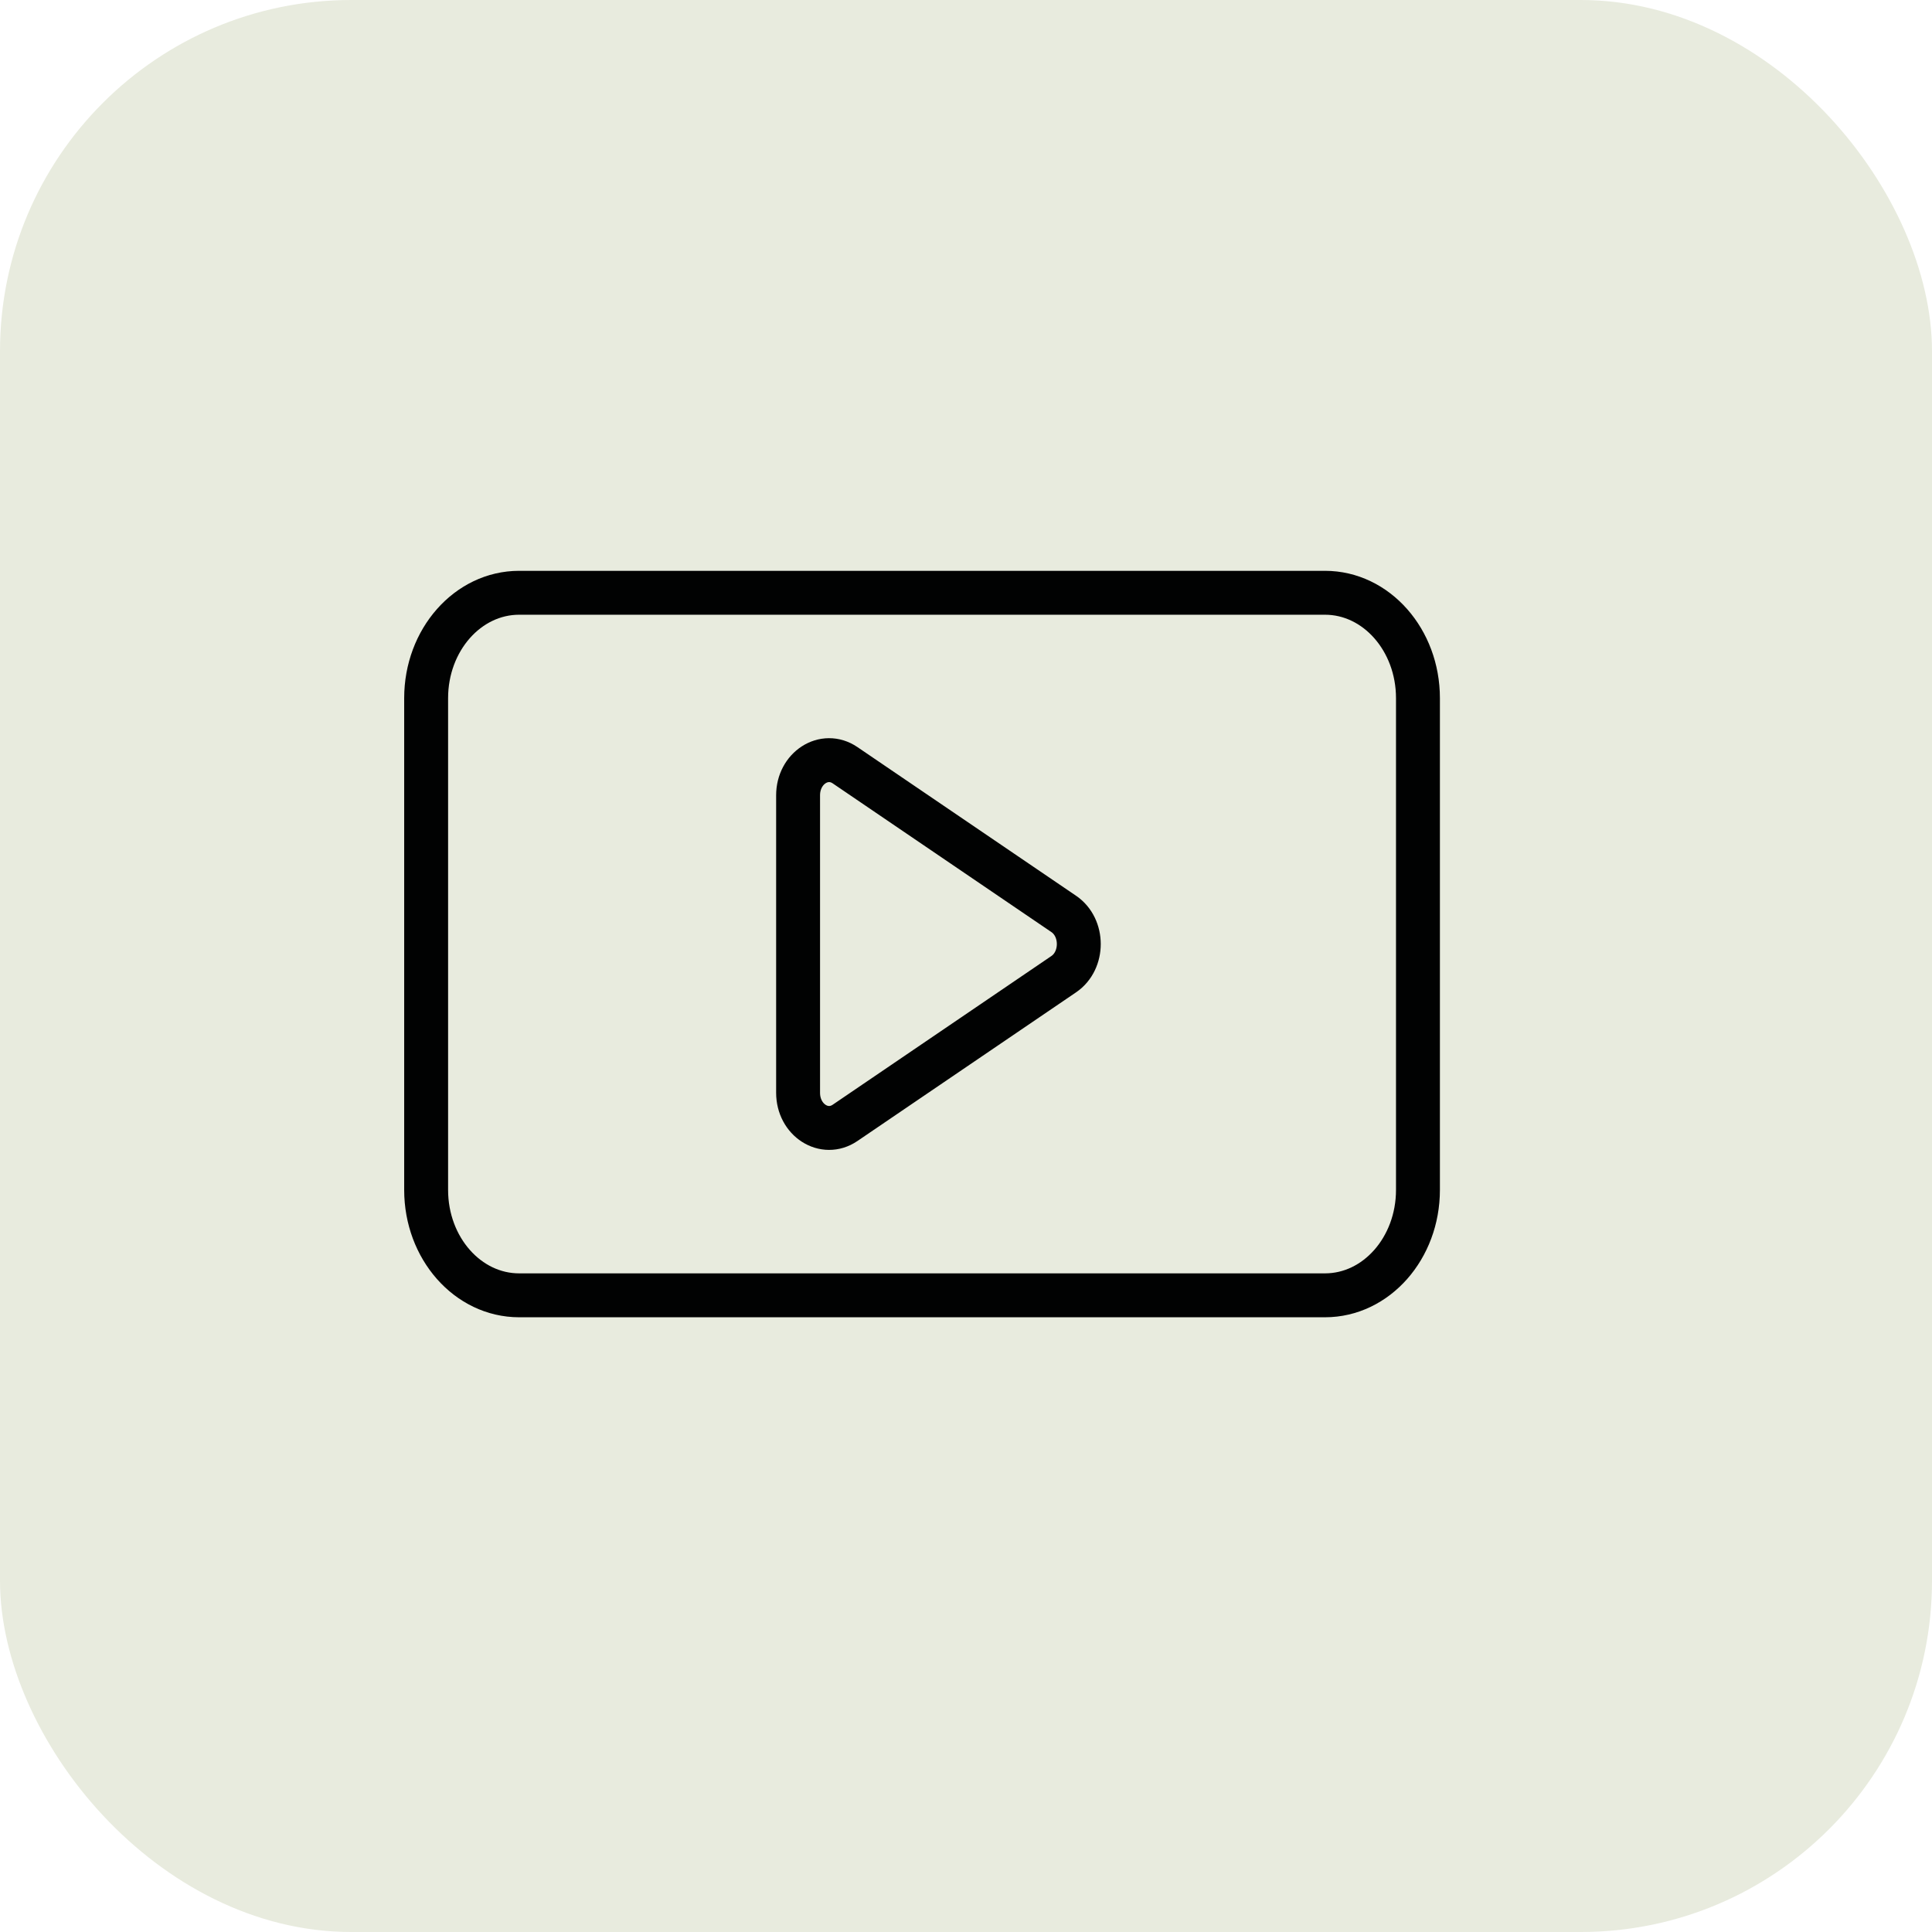<?xml version="1.0" encoding="UTF-8"?> <svg xmlns="http://www.w3.org/2000/svg" width="44" height="44" viewBox="0 0 44 44" fill="none"><rect width="44" height="44" rx="8" fill="#E8EBDE"></rect><path d="M30.176 13.5H11.823C10.653 13.5 9.705 14.575 9.705 15.9V27.1C9.705 28.425 10.653 29.5 11.823 29.5H30.176C31.345 29.5 32.293 28.425 32.293 27.1V15.9C32.293 14.575 31.345 13.5 30.176 13.5Z" stroke="#010202"></path><path d="M18.176 24.887V18.113C18.176 17.491 18.774 17.107 19.245 17.427L24.226 20.814C24.683 21.125 24.683 21.875 24.226 22.186L19.245 25.573C18.774 25.893 18.176 25.509 18.176 24.887Z" stroke="#010202"></path></svg> 
